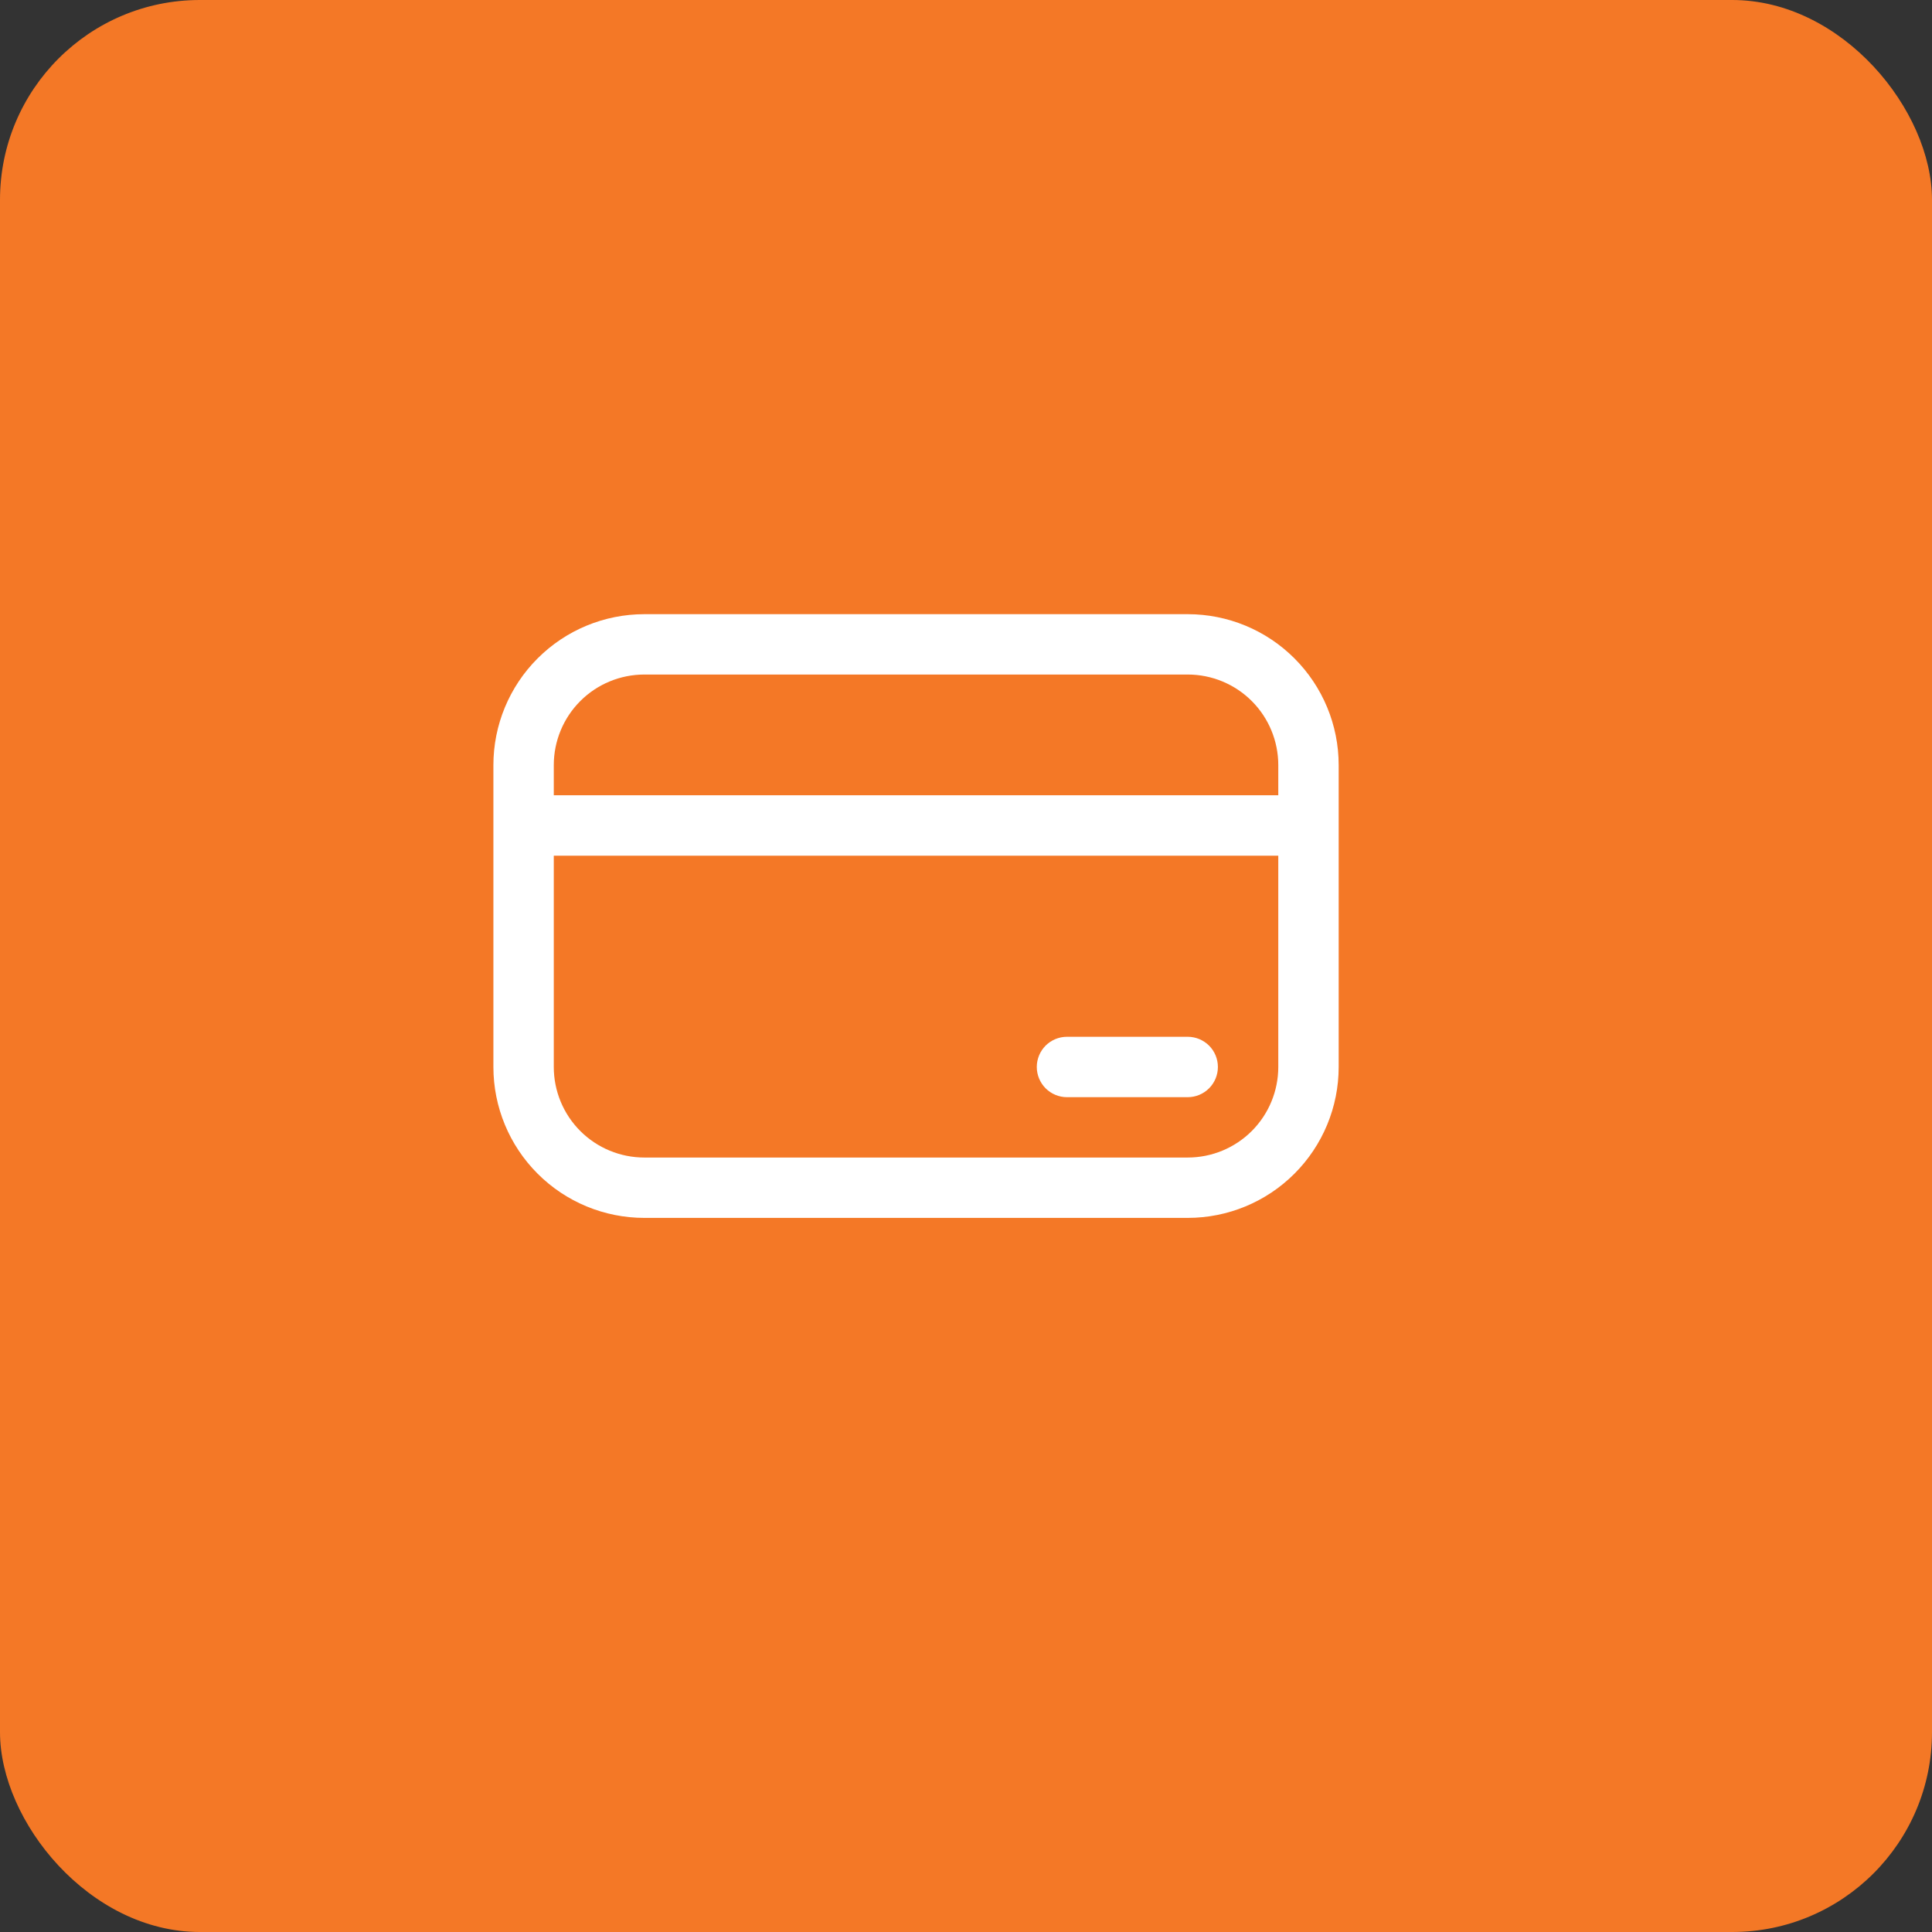<svg width="58" height="58" viewBox="0 0 58 58" fill="none" xmlns="http://www.w3.org/2000/svg">
<rect x="0" y="0" width="58" height="58" fill="#333333" stroke="none"/>
<rect width="58" height="58" rx="6" fill="#F47826"/>
<path d="M32.031 31.125C31.791 31.125 31.56 31.221 31.39 31.39C31.221 31.56 31.125 31.791 31.125 32.031C31.125 32.272 31.221 32.502 31.39 32.672C31.56 32.842 31.791 32.938 32.031 32.938H35.656C35.897 32.938 36.127 32.842 36.297 32.672C36.467 32.502 36.562 32.272 36.562 32.031C36.562 31.791 36.467 31.56 36.297 31.39C36.127 31.221 35.897 31.125 35.656 31.125H32.031ZM14.812 22.969C14.812 21.767 15.29 20.614 16.14 19.765C16.989 18.915 18.142 18.438 19.344 18.438H35.656C36.858 18.438 38.011 18.915 38.86 19.765C39.71 20.614 40.188 21.767 40.188 22.969V32.031C40.188 33.233 39.71 34.386 38.86 35.235C38.011 36.085 36.858 36.562 35.656 36.562H19.344C18.142 36.562 16.989 36.085 16.14 35.235C15.29 34.386 14.812 33.233 14.812 32.031V22.969ZM38.375 23.875V22.969C38.375 22.248 38.089 21.556 37.579 21.046C37.069 20.536 36.377 20.25 35.656 20.25H19.344C18.623 20.25 17.931 20.536 17.421 21.046C16.911 21.556 16.625 22.248 16.625 22.969V23.875H38.375ZM16.625 25.688V32.031C16.625 32.752 16.911 33.444 17.421 33.954C17.931 34.464 18.623 34.75 19.344 34.75H35.656C36.377 34.75 37.069 34.464 37.579 33.954C38.089 33.444 38.375 32.752 38.375 32.031V25.688H16.625Z" fill="white"/>
</svg>
